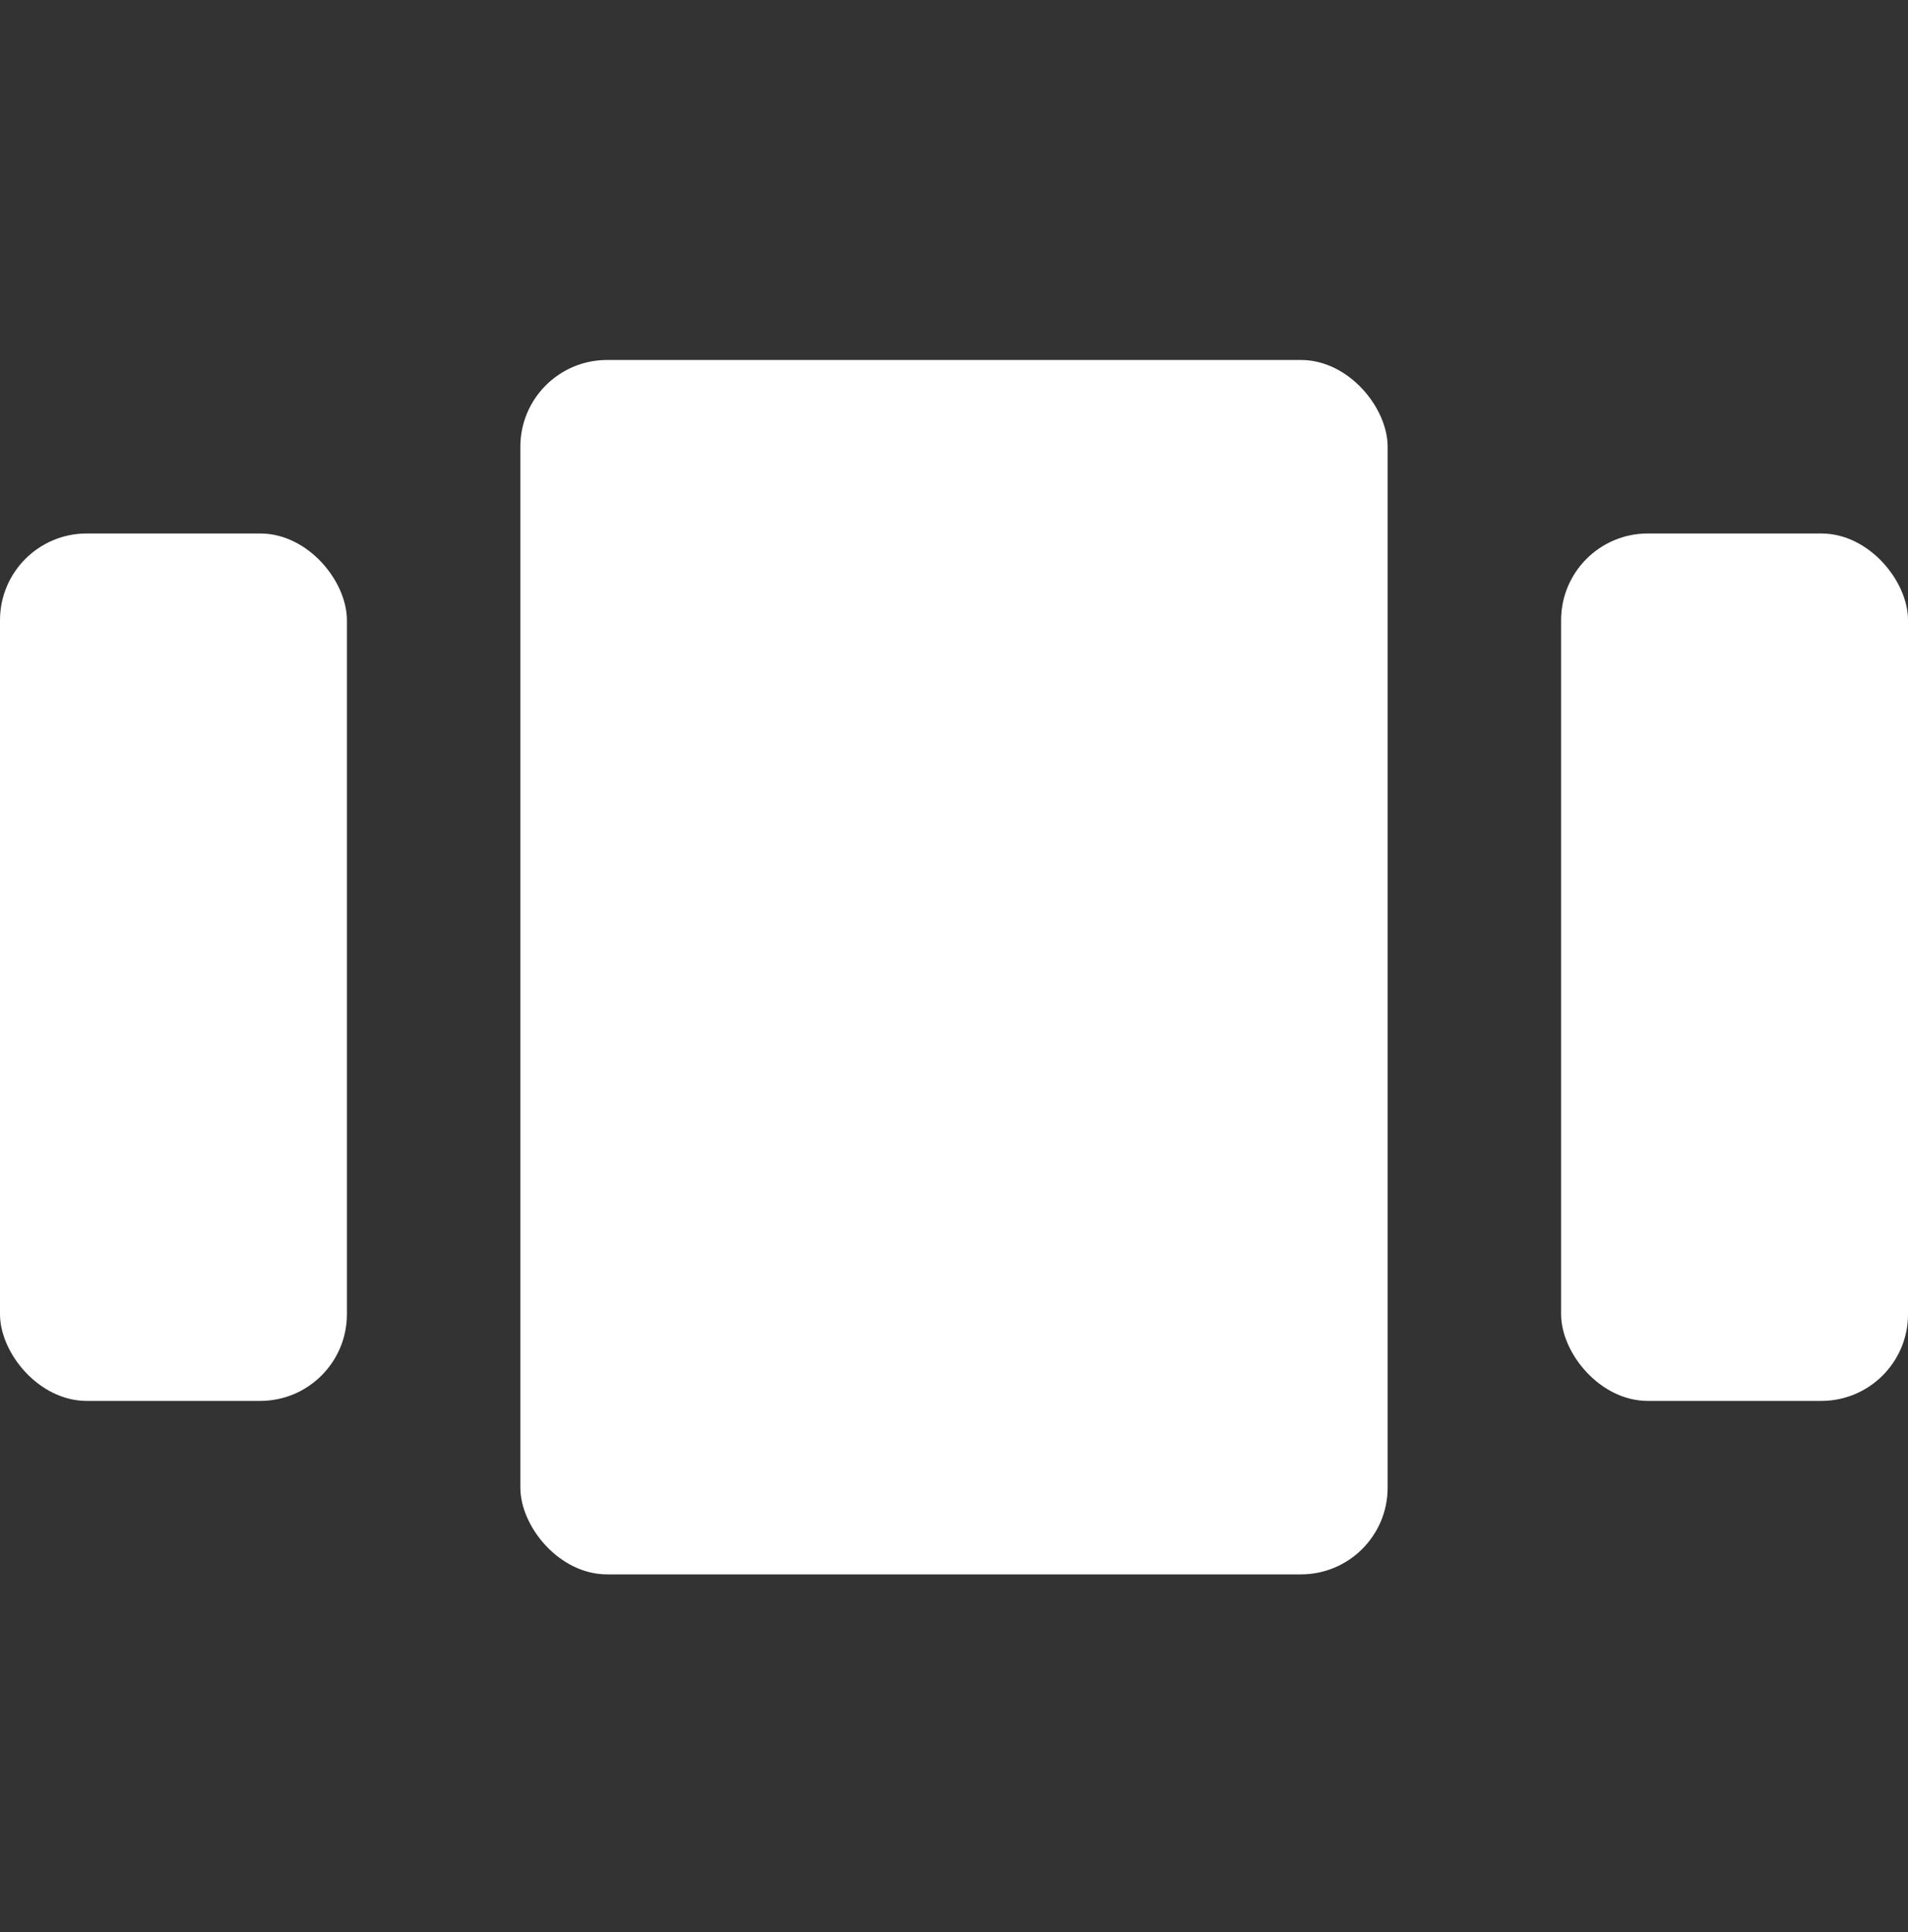 <svg width="80" height="81" viewBox="0 0 80 81" fill="none" xmlns="http://www.w3.org/2000/svg">
<rect x="0" y="0" width="80" height="81" fill="#333333" stroke="none"/>
<rect y="22.364" width="14.546" height="36.364" rx="3.636" fill="white"/>
<rect x="21.818" y="15.091" width="36.364" height="50.909" rx="3.636" fill="white"/>
<rect x="65.455" y="22.364" width="14.546" height="36.364" rx="3.636" fill="white"/>
</svg>
